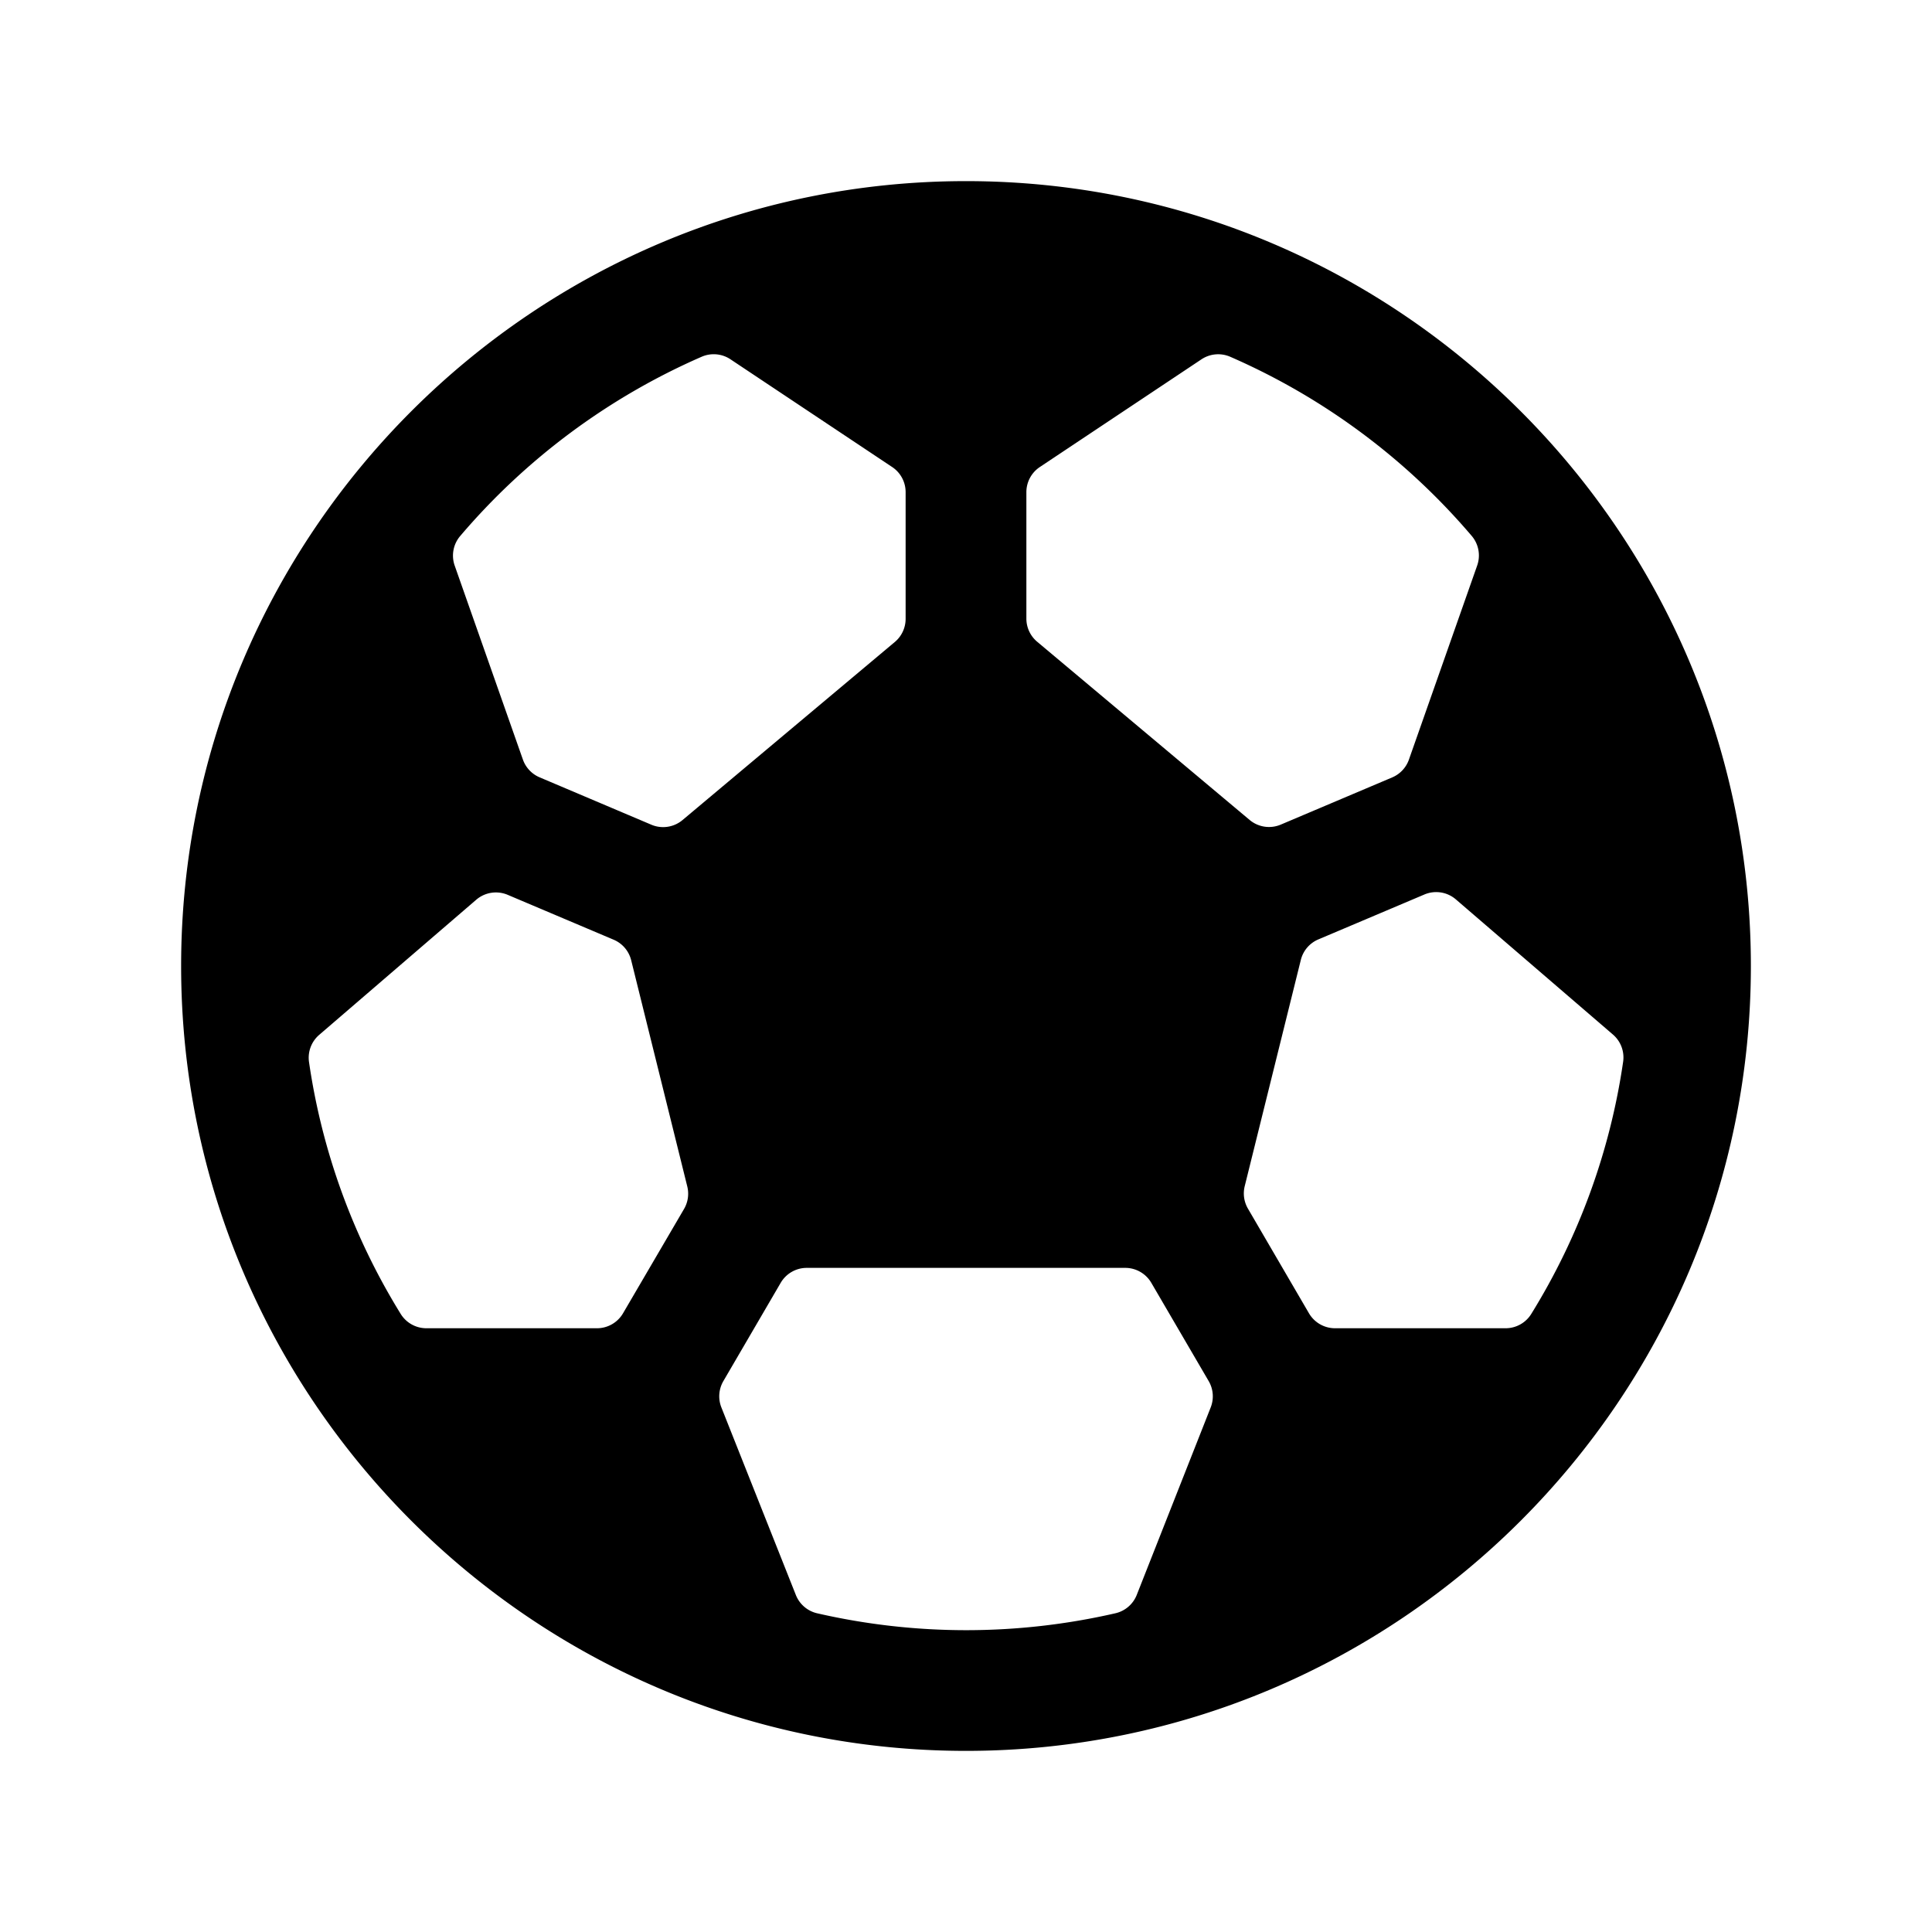 <svg xmlns="http://www.w3.org/2000/svg" xmlns:xlink="http://www.w3.org/1999/xlink" viewBox="0 0 512 512"><path d="M256 48C141.31 48 48 141.31 48 256s93.31 208 208 208s208-93.31 208-208S370.69 48 256 48zm143 304h-45.22a8 8 0 0 1-6.91-4l-16.14-27.68a8 8 0 0 1-.86-6l14.86-59.92a8 8 0 0 1 4.65-5.45l28.1-11.9a8 8 0 0 1 8.34 1.3l41.63 35.82a8 8 0 0 1 2.69 7.26a174.75 174.75 0 0 1-24.28 66.68A8 8 0 0 1 399 352zM134.52 237.13l28.1 11.9a8 8 0 0 1 4.65 5.45l14.86 59.92a8 8 0 0 1-.86 6L165.13 348a8 8 0 0 1-6.91 4H113a8 8 0 0 1-6.82-3.81a174.75 174.75 0 0 1-24.28-66.68a8 8 0 0 1 2.69-7.26l41.63-35.82a8 8 0 0 1 8.3-1.3zm256.94-87.24l-18.07 51.38A8 8 0 0 1 369 206l-29.58 12.53a8 8 0 0 1-8.26-1.24L274.9 170.1a8 8 0 0 1-2.9-6.1v-33.58a8 8 0 0 1 3.56-6.65l42.83-28.54a8 8 0 0 1 7.66-.67A176.92 176.92 0 0 1 390 142a8 8 0 0 1 1.46 7.89zM193.6 95.23l42.84 28.54a8 8 0 0 1 3.56 6.65V164a8 8 0 0 1-2.86 6.13l-56.26 47.19a8 8 0 0 1-8.26 1.24L143 206a8 8 0 0 1-4.43-4.72L120.5 149.9a8 8 0 0 1 1.5-7.9a176.92 176.92 0 0 1 64-47.48a8 8 0 0 1 7.6.71zm17.31 327.46L191.18 373a8 8 0 0 1 .52-7l15.17-26a8 8 0 0 1 6.91-4h84.44a8 8 0 0 1 6.91 4l15.18 26a8 8 0 0 1 .53 7l-19.59 49.67a8 8 0 0 1-5.69 4.87a176.58 176.58 0 0 1-79 0a8 8 0 0 1-5.65-4.85z" fill="currentColor" /></svg>
